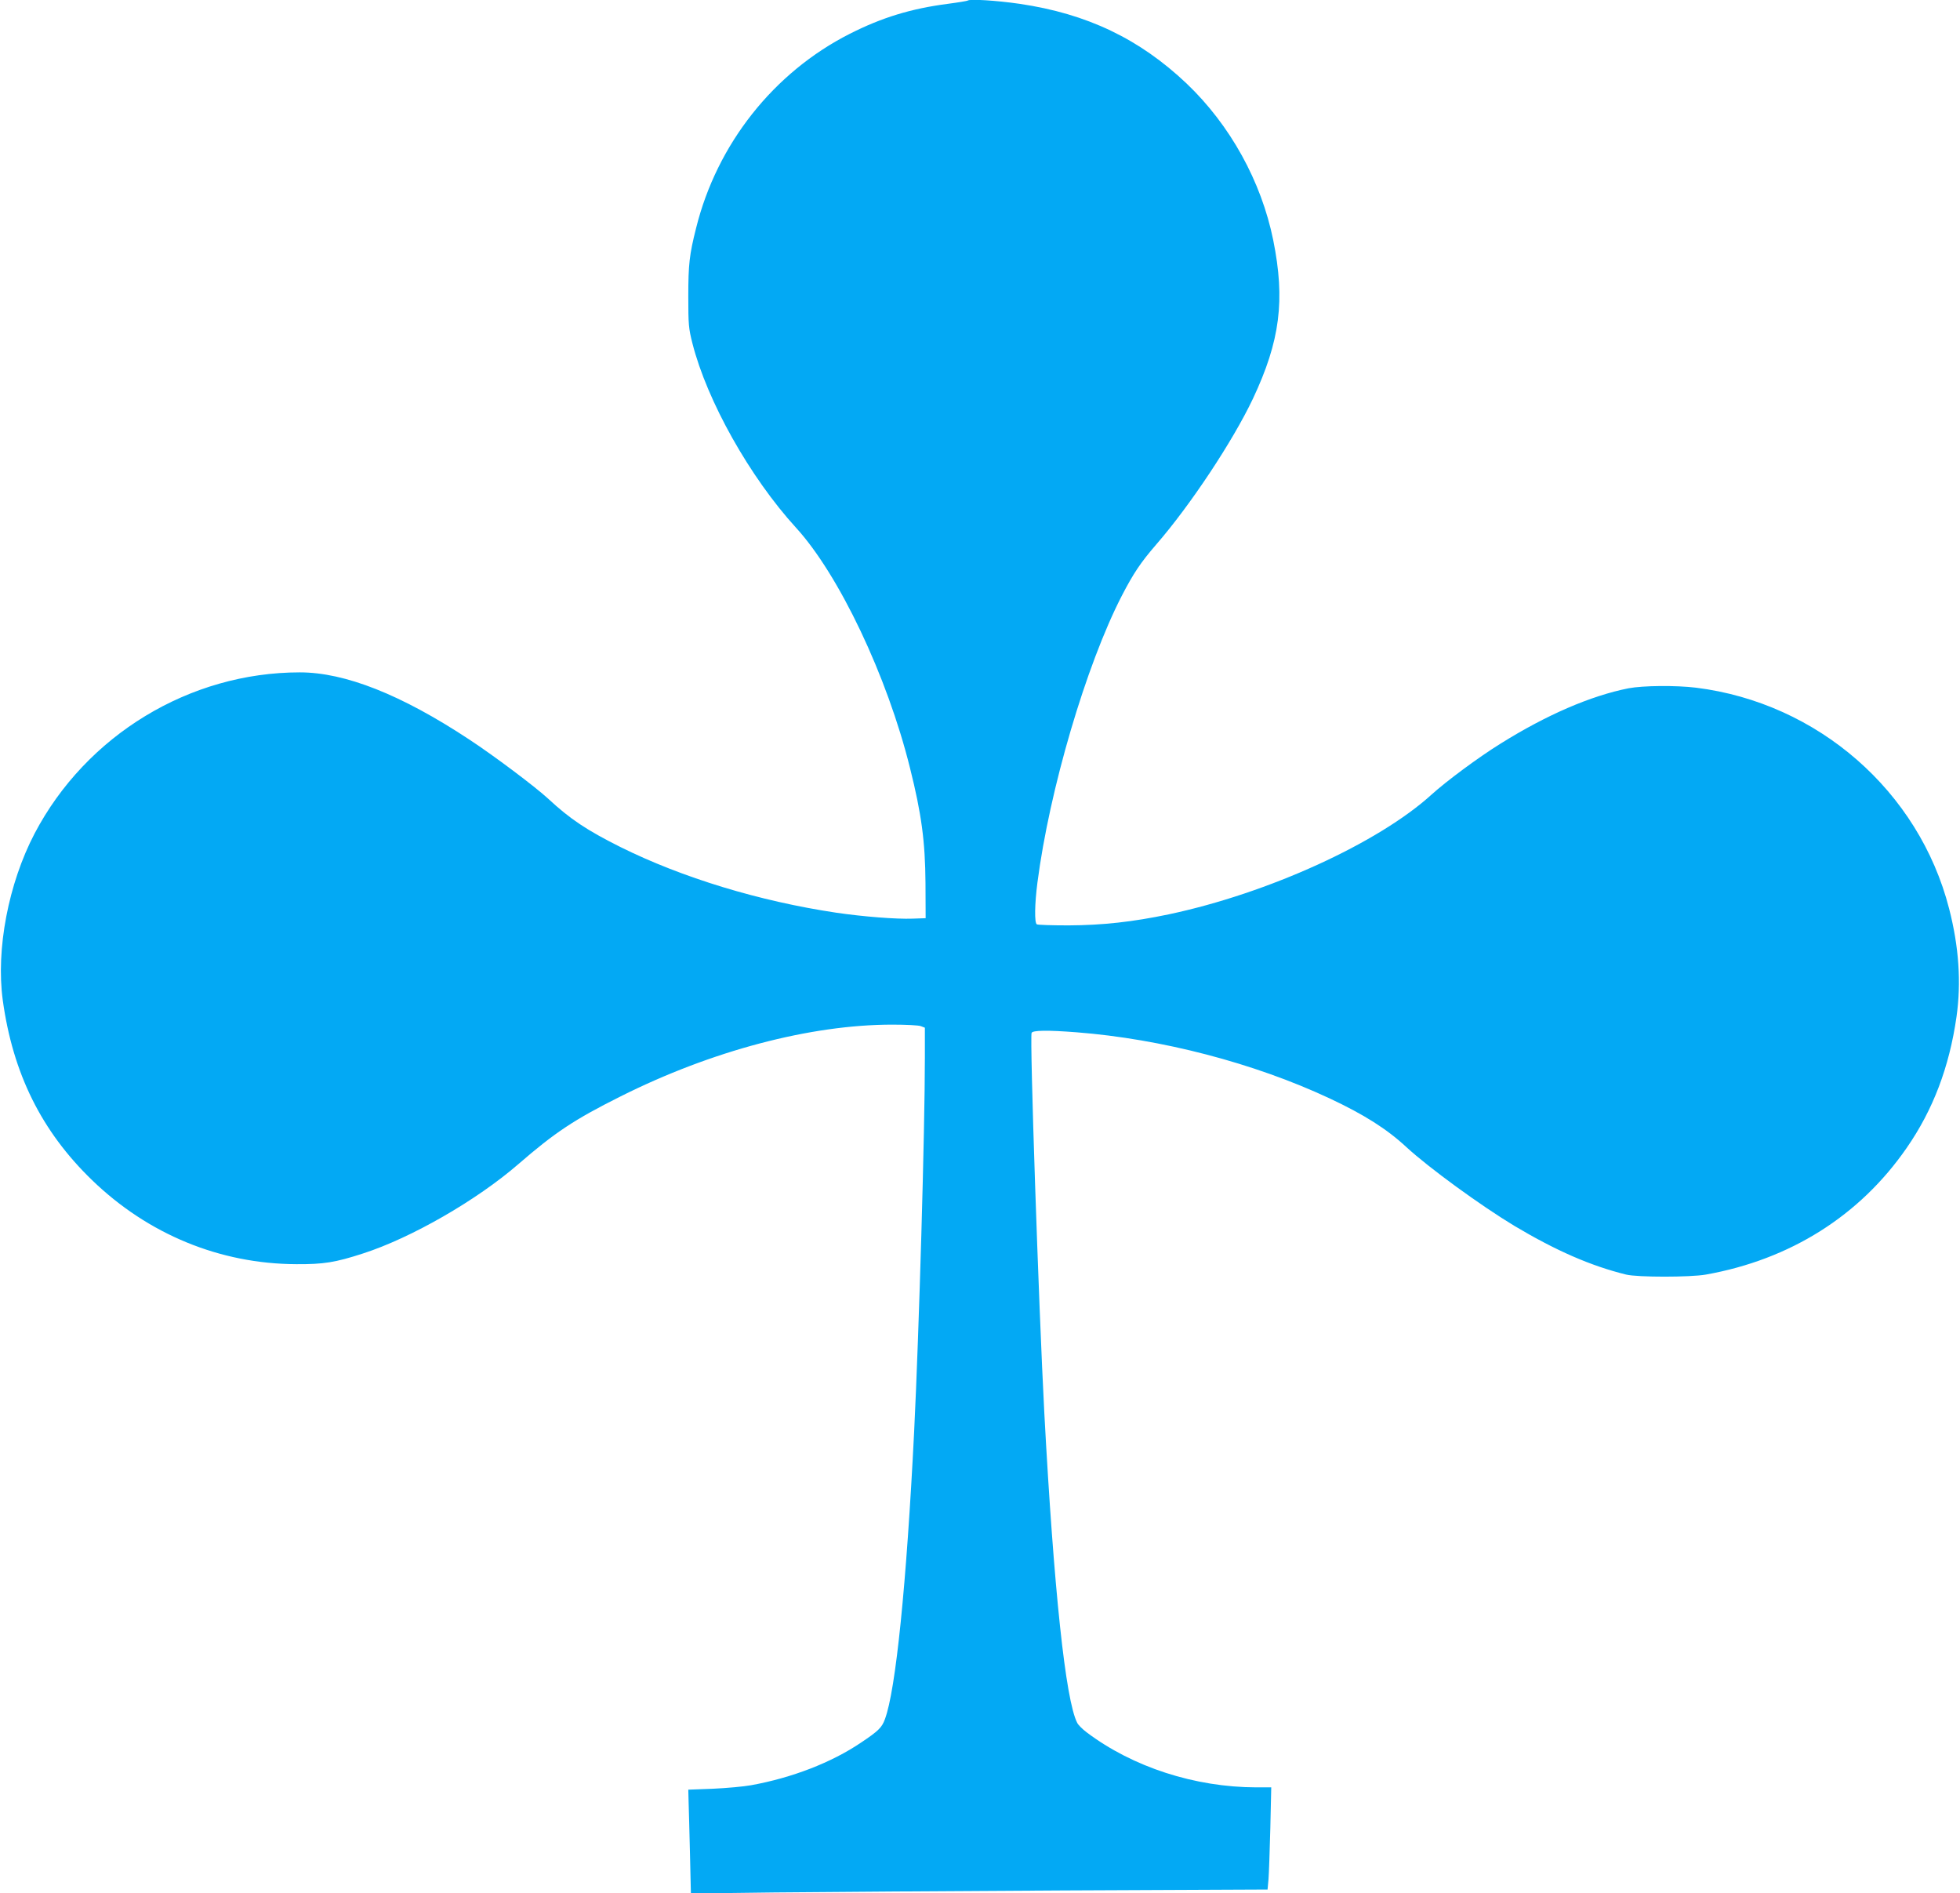 <?xml version="1.0" standalone="no"?>
<!DOCTYPE svg PUBLIC "-//W3C//DTD SVG 20010904//EN"
 "http://www.w3.org/TR/2001/REC-SVG-20010904/DTD/svg10.dtd">
<svg version="1.0" xmlns="http://www.w3.org/2000/svg"
 width="1280pt" height="1236pt" viewBox="0 0 1280 1236"
 preserveAspectRatio="xMidYMid meet">
<g transform="translate(0,1236) scale(0.1,-0.1)"
fill="#03a9f4" stroke="none">
<path d="M6319 12356 c-2 -2 -60 -12 -129 -21 -239 -31 -430 -89 -641 -196
-497 -252 -867 -720 -1003 -1268 -44 -174 -51 -238 -51 -446 0 -185 2 -208 27
-307 96 -377 375 -873 676 -1203 281 -307 596 -969 745 -1570 75 -299 99 -479
101 -750 l1 -230 -85 -3 c-106 -4 -323 13 -500 39 -501 75 -1004 228 -1407
428 -220 110 -330 183 -474 317 -86 79 -352 279 -515 386 -444 293 -811 438
-1106 438 -720 0 -1395 -410 -1732 -1052 -171 -327 -253 -756 -208 -1088 66
-479 253 -856 583 -1175 366 -354 835 -547 1334 -549 179 -1 254 11 436 70
316 102 743 348 1014 583 238 206 363 290 665 441 595 299 1243 470 1777 470
89 0 173 -4 187 -10 l26 -10 0 -195 c0 -476 -38 -1788 -70 -2440 -50 -1000
-120 -1691 -191 -1880 -20 -55 -43 -77 -155 -152 -193 -131 -453 -231 -719
-279 -49 -9 -162 -19 -250 -23 l-160 -6 2 -80 c2 -44 5 -197 9 -339 l6 -259
547 7 c300 3 1147 9 1883 13 l1336 6 6 66 c3 36 8 186 12 334 l6 267 -98 0
c-400 1 -806 132 -1107 359 -27 20 -55 48 -62 62 -76 146 -153 870 -215 2024
-37 705 -96 2448 -83 2481 6 17 100 19 294 4 552 -43 1157 -200 1651 -431 226
-106 375 -200 503 -319 148 -136 483 -380 705 -514 270 -161 498 -261 730
-318 74 -18 418 -18 520 0 551 98 1005 384 1311 826 173 249 279 529 326 856
32 225 16 458 -48 707 -197 768 -858 1344 -1653 1443 -132 16 -347 14 -441 -4
-247 -49 -536 -174 -835 -361 -144 -89 -355 -246 -450 -332 -348 -317 -1069
-646 -1718 -783 -234 -49 -431 -71 -654 -72 -108 0 -201 3 -207 7 -16 9 -14
134 4 272 78 605 318 1420 550 1871 77 149 124 219 226 337 224 258 500 675
631 951 178 378 212 644 133 1036 -78 384 -281 751 -565 1022 -308 292 -650
456 -1091 521 -152 22 -328 33 -340 21z"/>
</g>
</svg>
